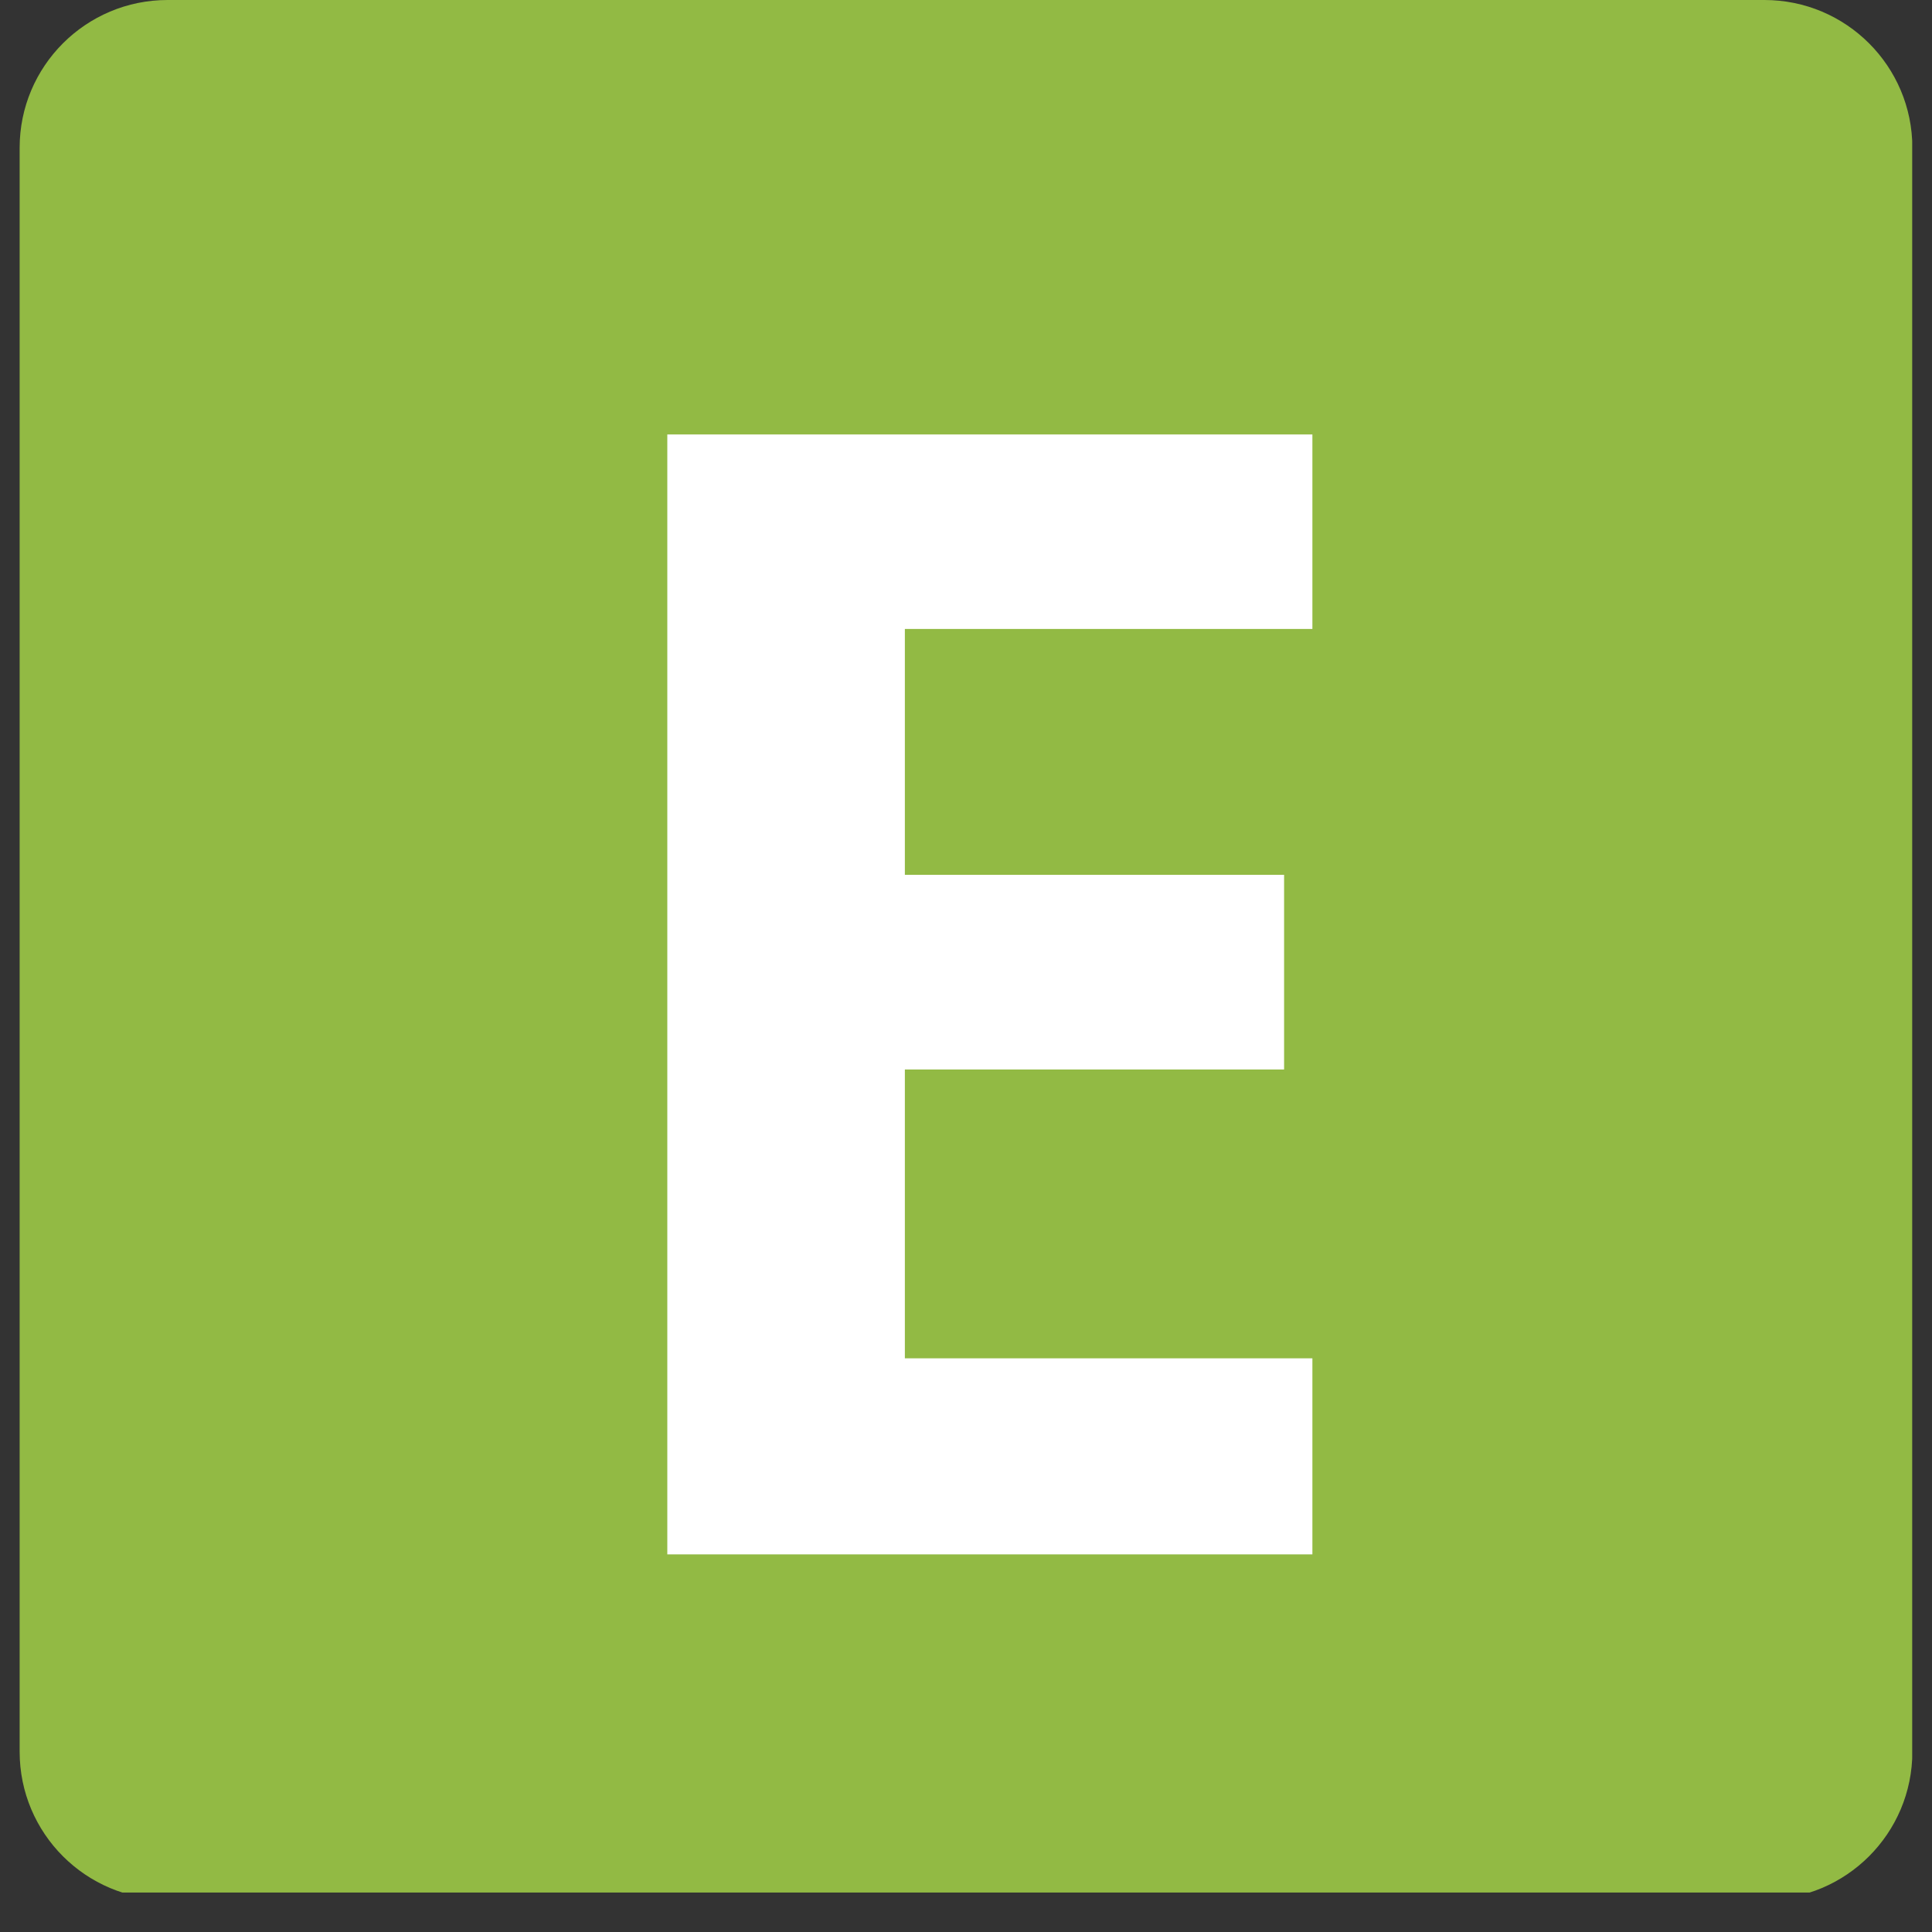 <svg xmlns="http://www.w3.org/2000/svg" xmlns:xlink="http://www.w3.org/1999/xlink" width="64" zoomAndPan="magnify" viewBox="0 0 48 48" height="64" preserveAspectRatio="xMidYMid meet" version="1.0"><rect x="0" y="0" width="48" height="48" fill="#333333" stroke="none"/><defs><g/><clipPath id="5d361f966d"><path d="M 0.488 0 L 47.508 0 L 47.508 47.02 L 0.488 47.02 Z M 0.488 0 " clip-rule="nonzero"/></clipPath><clipPath id="0bec1dffb5"><path d="M 4.164 0 L 43.836 0 C 45.867 0 47.512 1.645 47.512 3.672 L 47.512 43.52 C 47.512 45.551 45.867 47.195 43.836 47.195 L 4.164 47.195 C 2.133 47.195 0.488 45.551 0.488 43.52 L 0.488 3.672 C 0.488 1.645 2.133 0 4.164 0 Z M 4.164 0 " clip-rule="nonzero"/></clipPath></defs><g clip-path="url(#5d361f966d)"><g clip-path="url(#0bec1dffb5)"><path fill="#92ba44" d="M 0.488 0 L 47.512 0 L 47.512 47.203 L 0.488 47.203 Z M 0.488 0 " fill-opacity="1" fill-rule="nonzero"/></g></g><g fill="#ffffff" fill-opacity="1"><g transform="translate(13.079, 38.618)"><g><path d="M 19.527 0 L 3.5 0 L 3.5 -27.824 L 19.527 -27.824 L 19.527 -22.992 L 9.402 -22.992 L 9.402 -16.883 L 18.824 -16.883 L 18.824 -12.047 L 9.402 -12.047 L 9.402 -4.871 L 19.527 -4.871 Z M 19.527 0 "/></g></g></g></svg>